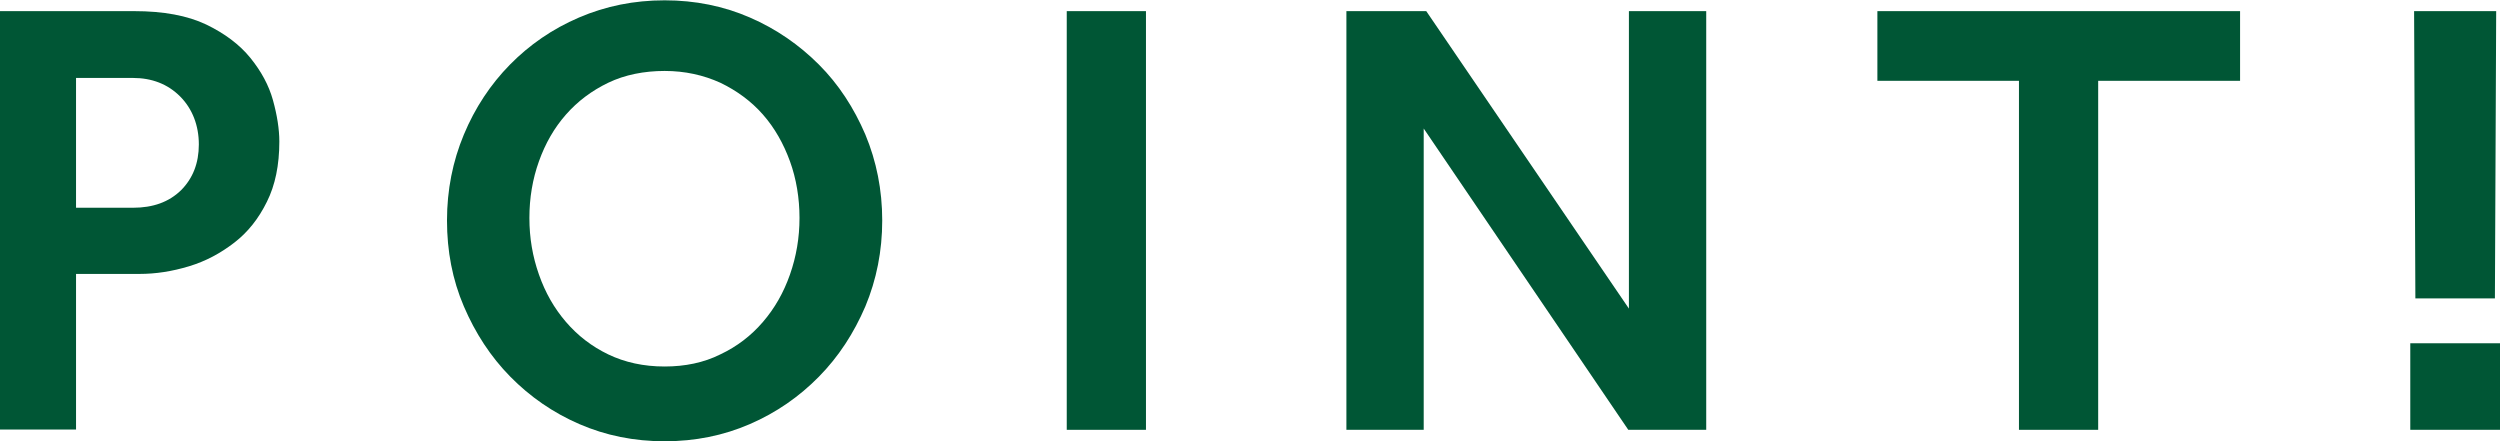 
<svg id="_レイヤー_2" xmlns="http://www.w3.org/2000/svg" viewBox="0 0 78.58 13.87"><g id="_レイヤー_2-2"><path d="M0,.35h4.22c.92,0,1.67.14,2.26.42.58.28,1.05.63,1.39,1.05s.58.86.71,1.33c.13.47.2.91.2,1.3,0,.74-.13,1.37-.39,1.89-.26.53-.6.96-1.03,1.29s-.89.58-1.42.74c-.53.16-1.04.24-1.56.24h-1.99v4.89H0V.35ZM4.18,6.53c.63,0,1.13-.18,1.51-.55.37-.37.56-.85.56-1.44s-.2-1.12-.59-1.51-.89-.58-1.48-.58h-1.79v4.08h1.79Z" style="fill:#005635;"/><path d="M20.89,13.87c-.96,0-1.85-.18-2.68-.54s-1.55-.86-2.17-1.49c-.62-.63-1.1-1.37-1.46-2.21-.36-.84-.53-1.74-.53-2.7s.18-1.86.53-2.7.84-1.58,1.45-2.2c.61-.62,1.33-1.12,2.17-1.48s1.73-.54,2.69-.54,1.85.18,2.68.54c.83.36,1.55.86,2.17,1.48s1.1,1.36,1.46,2.2c.35.84.53,1.74.53,2.7s-.18,1.86-.53,2.7c-.36.84-.84,1.58-1.46,2.21-.62.63-1.34,1.13-2.17,1.49-.83.36-1.72.54-2.68.54ZM20.89,11.52c.64,0,1.23-.12,1.75-.38.53-.25.97-.59,1.34-1.02s.65-.92.85-1.49.3-1.16.3-1.78-.1-1.23-.3-1.78-.48-1.05-.85-1.47-.82-.75-1.34-1c-.53-.24-1.11-.37-1.75-.37s-1.25.12-1.77.37-.96.58-1.33,1-.65.91-.85,1.47-.3,1.15-.3,1.78.1,1.21.3,1.78.48,1.06.85,1.49.81.77,1.33,1.02,1.11.38,1.77.38Z" style="fill:#005635;"/><path d="M33.53.35h2.49v13.16h-2.49V.35Z" style="fill:#005635;"/><path d="M42.33.35h2.5l6.37,9.35V.35h2.43v13.16h-2.45l-6.43-9.47v9.47h-2.43V.35Z" style="fill:#005635;"/><path d="M63.47,2.54h-4.46V.35h11.4v2.19h-4.46v10.97h-2.49V2.54Z" style="fill:#005635;"/><path d="M75.76,10.79h2.82v2.72h-2.82v-2.72ZM75.88.35h2.58l-.04,9.03h-2.5l-.04-9.03Z" style="fill:#005635;"/></g></svg>
